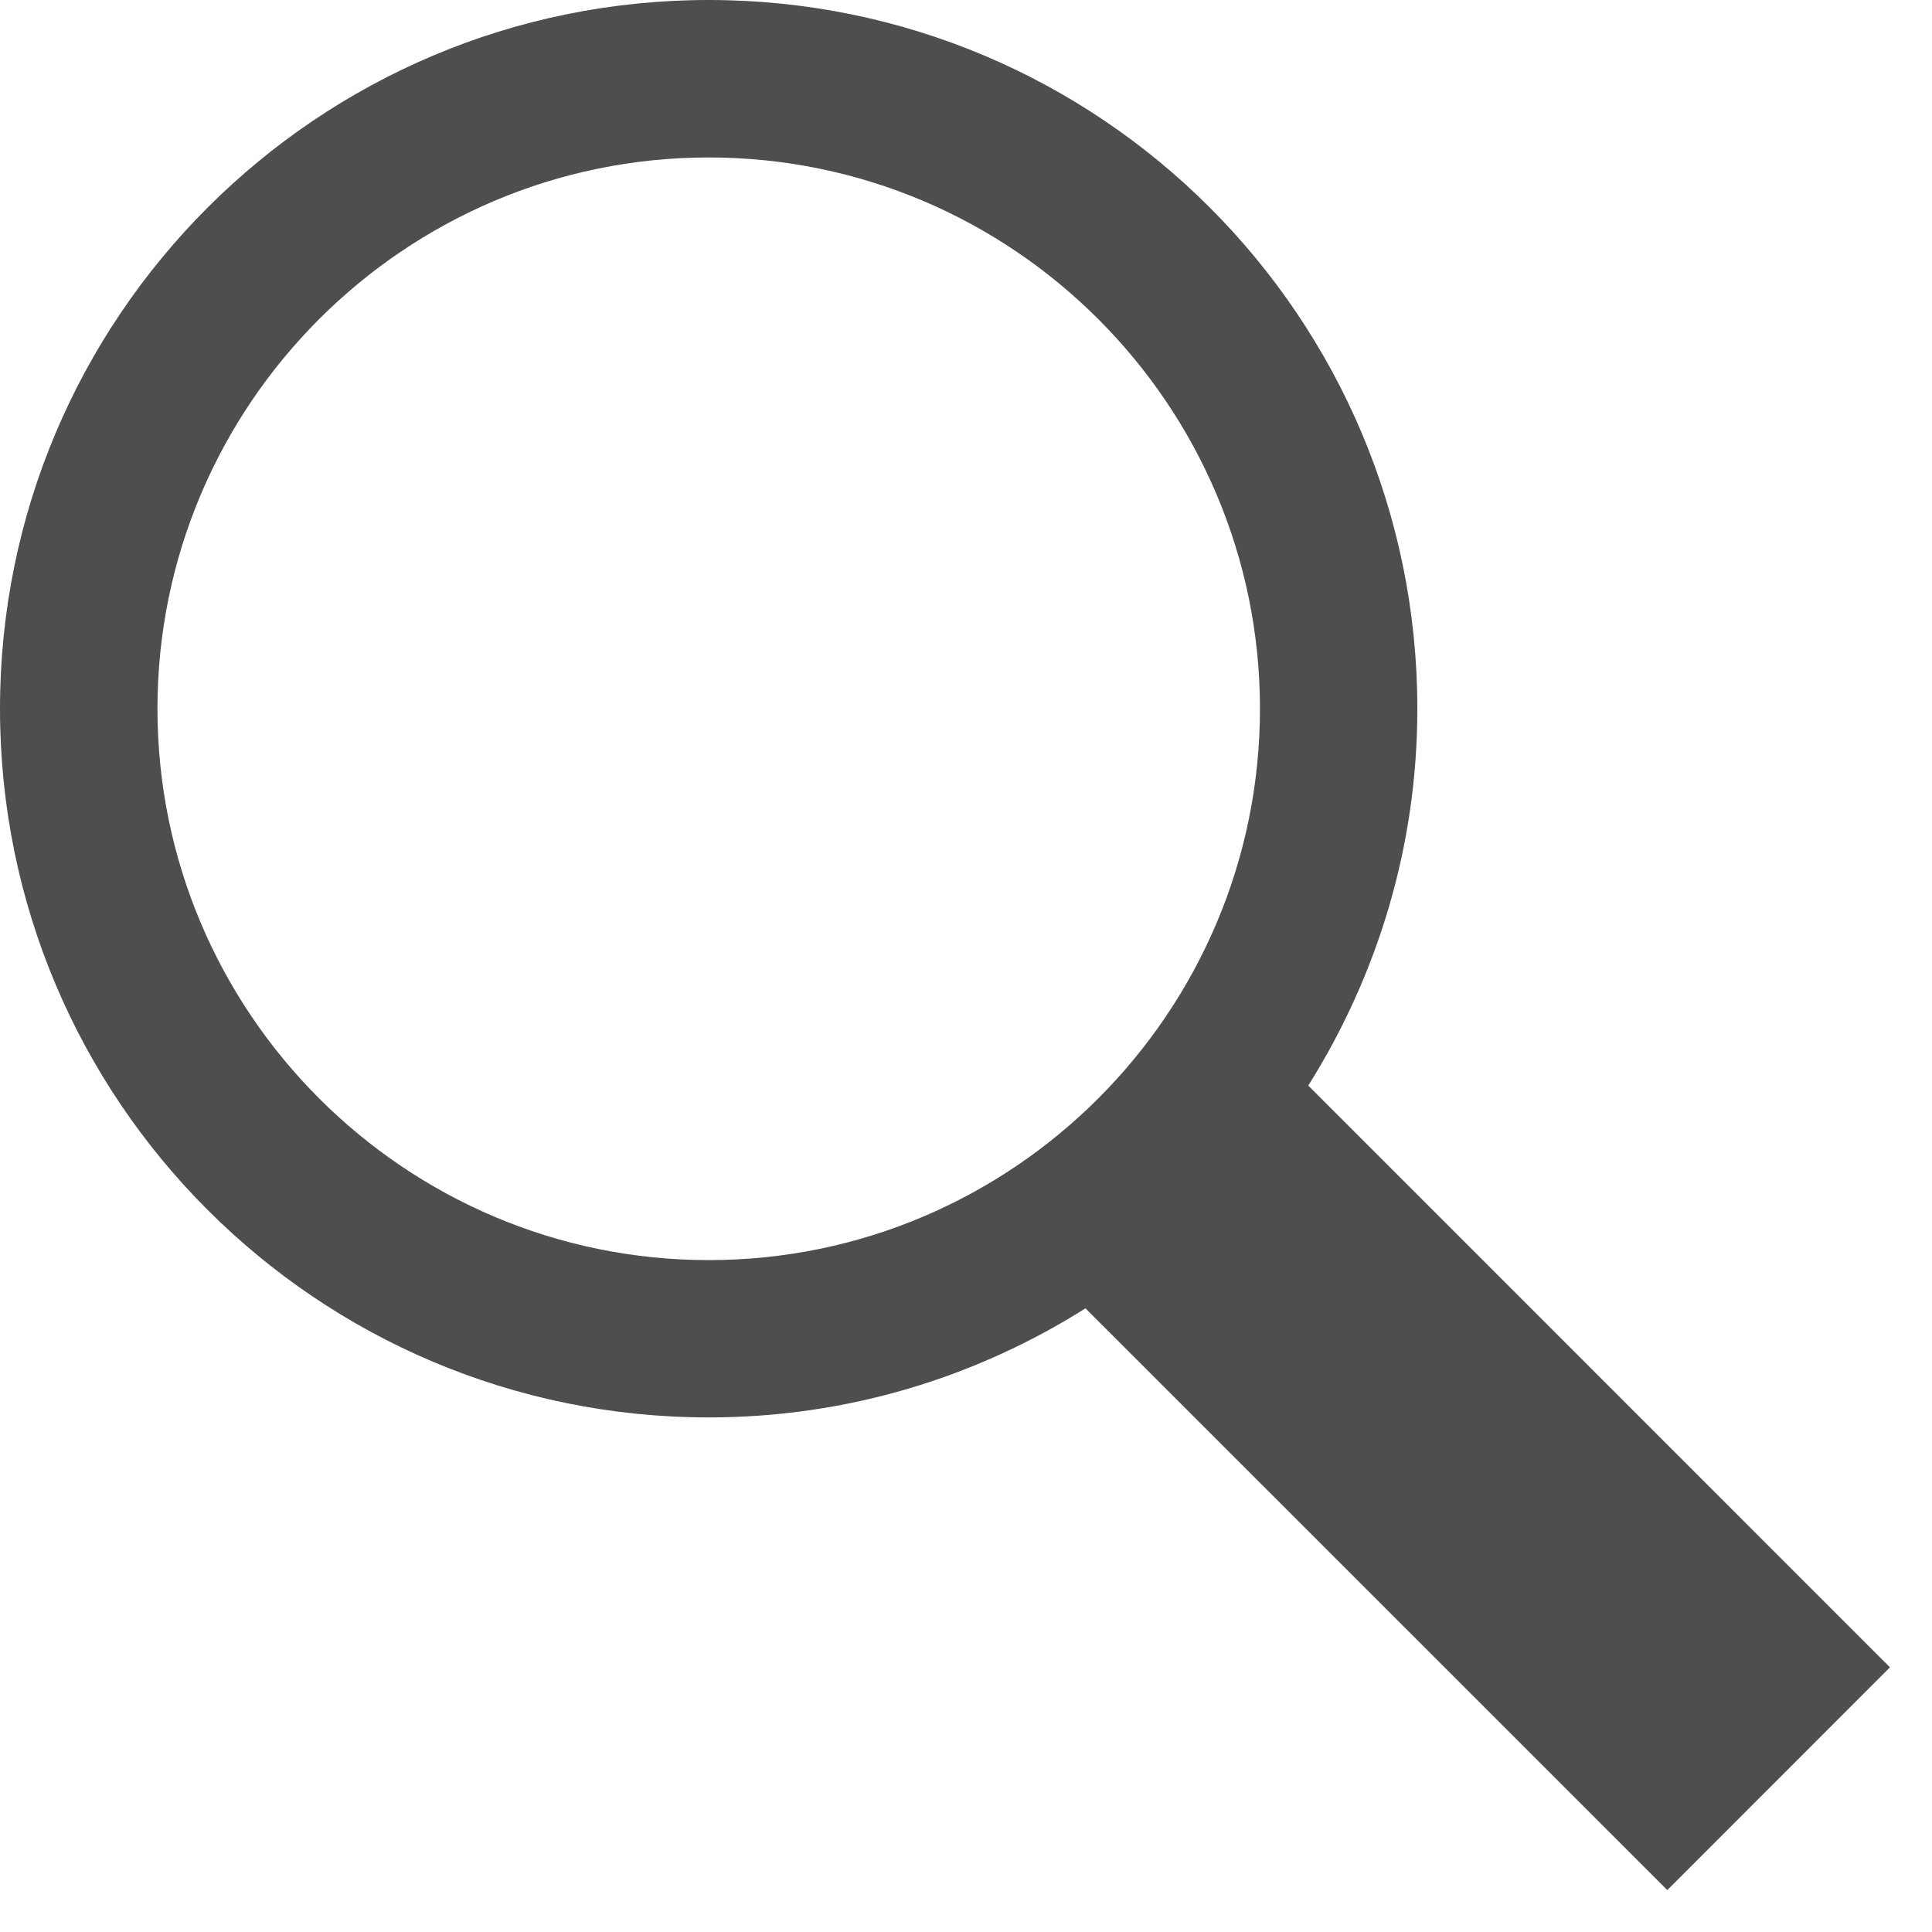 <?xml version="1.0" encoding="utf-8"?>
<!-- Generator: Adobe Illustrator 15.0.0, SVG Export Plug-In . SVG Version: 6.00 Build 0)  -->
<!DOCTYPE svg PUBLIC "-//W3C//DTD SVG 1.1//EN" "http://www.w3.org/Graphics/SVG/1.1/DTD/svg11.dtd">
<svg version="1.1" id="Layer_1" xmlns="http://www.w3.org/2000/svg" xmlns:xlink="http://www.w3.org/1999/xlink" x="0px" y="0px"
	 width="26px" height="26px" viewBox="0 0 26 26" enable-background="new 0 0 26 26" xml:space="preserve">
<path fill="#4E4D4F" d="M22.438,25.436l-7.83-7.829c-1.47,0.927-3.204,1.468-5.07,1.468C4.27,19.074,0,14.807,0,9.538
	C0,4.271,4.27,0,9.538,0c5.269,0,9.536,4.271,9.536,9.538c0,1.866-0.544,3.601-1.468,5.071l7.828,7.829L22.438,25.436z
	 M9.538,16.958c4.089,0,7.418-3.33,7.418-7.42s-3.329-7.419-7.418-7.419c-4.09,0-7.419,3.328-7.419,7.419
	C2.119,13.628,5.447,16.958,9.538,16.958z"/>
</svg>
